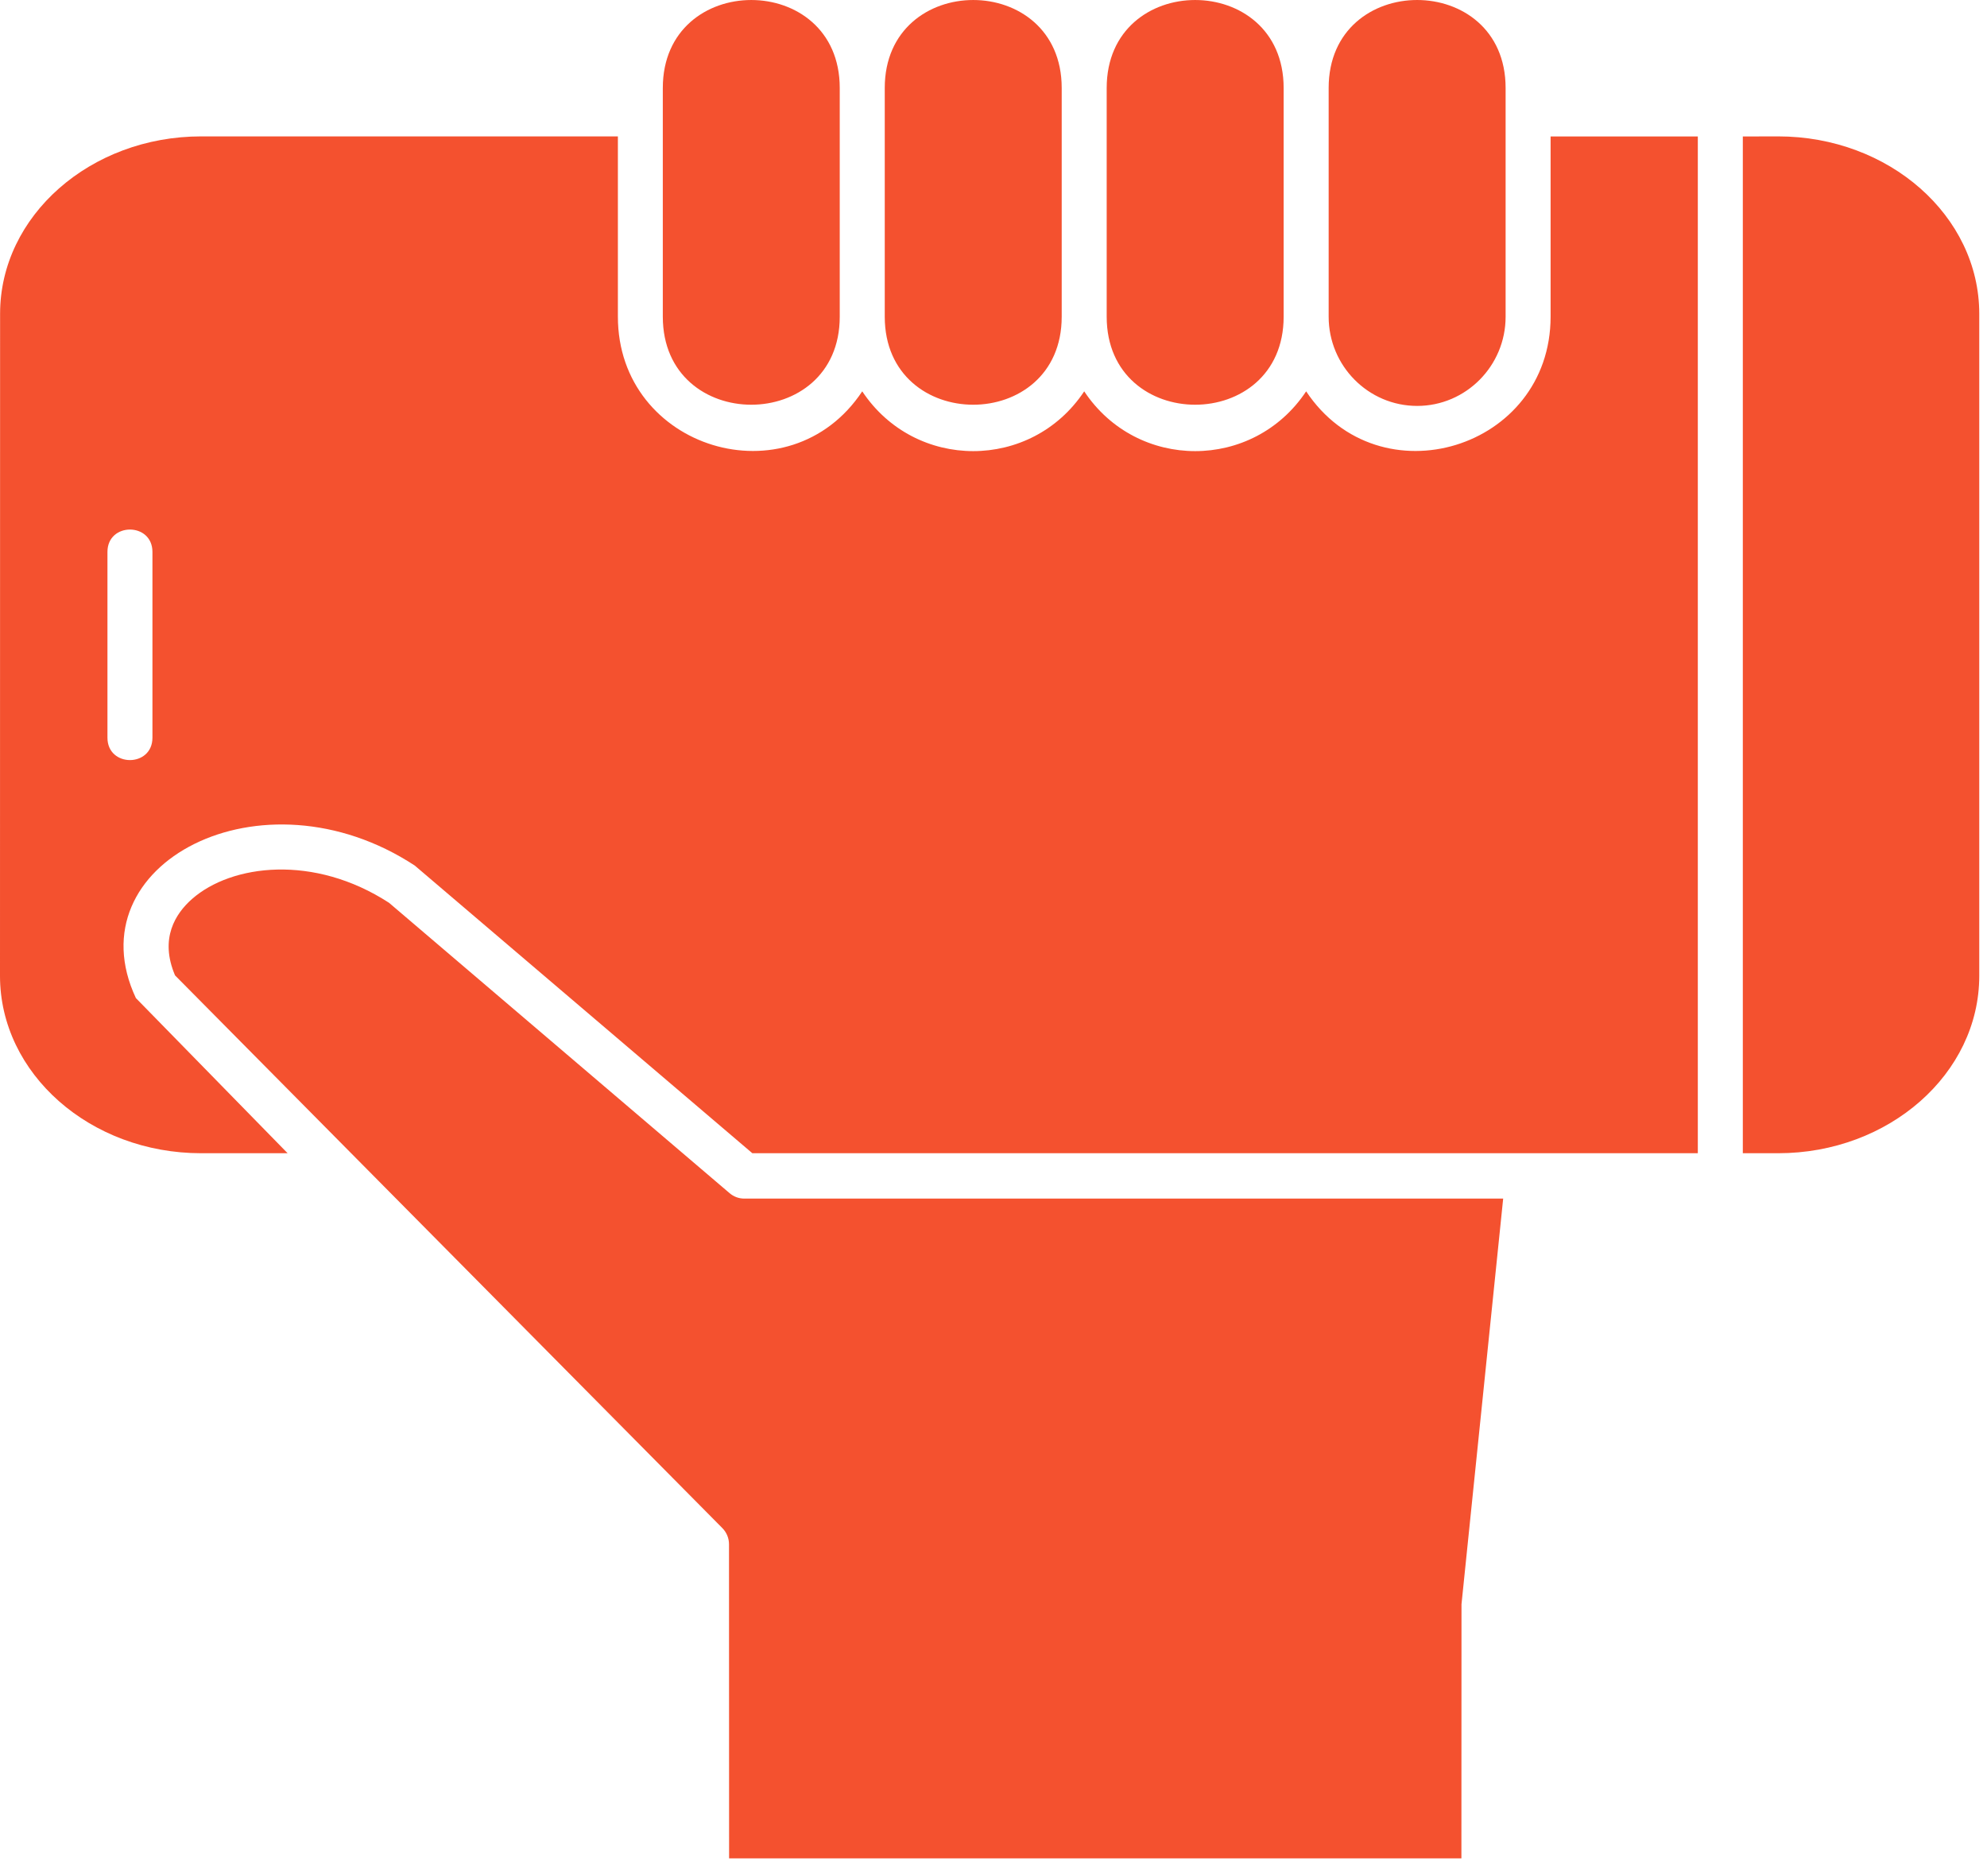 <svg width="89" height="84" viewBox="0 0 89 84" fill="none" xmlns="http://www.w3.org/2000/svg">
<path fill-rule="evenodd" clip-rule="evenodd" d="M78.063 6.112V51.647H79.645C84.61 51.647 88.653 48.085 88.653 43.706V14.05C88.653 9.671 84.614 6.108 79.645 6.108L78.063 6.112ZM32.68 53.436L17.426 40.432C14.059 38.245 10.371 38.706 8.602 40.26C7.86 40.913 7.137 42.03 7.84 43.682L32.36 68.44C32.547 68.632 32.653 68.889 32.653 69.159L32.657 83.225H65.458L65.462 71.846L67.329 53.678H33.329C33.091 53.678 32.864 53.592 32.68 53.436ZM38.621 17.526C40.992 21.096 46.192 21.096 48.563 17.526C50.934 21.096 56.133 21.096 58.504 17.526C61.774 22.452 69.453 20.116 69.453 14.182V6.112H76.047V51.647H33.699L18.578 38.764C11.715 34.264 3.281 38.702 6.086 44.698L12.883 51.647H9.008C4.043 51.647 0 48.084 0 43.705L0.004 14.049C0.004 9.671 4.043 6.108 9.012 6.108H27.676V14.178C27.672 20.116 35.352 22.452 38.621 17.526ZM6.828 24.718C6.828 23.382 4.813 23.382 4.813 24.718V33.038C4.813 34.374 6.828 34.374 6.828 33.038V24.718ZM37.613 14.182V3.941C37.613 -1.313 29.688 -1.313 29.688 3.941V14.182C29.688 19.44 37.613 19.44 37.613 14.182ZM47.555 14.182V3.941C47.555 -1.313 39.629 -1.313 39.629 3.941V14.182C39.629 19.44 47.555 19.44 47.555 14.182ZM57.496 14.182V3.941C57.496 -1.313 49.57 -1.313 49.57 3.941V14.182C49.57 19.44 57.496 19.44 57.496 14.182ZM63.477 18.179C65.66 18.179 67.438 16.386 67.438 14.186V3.94C67.438 -1.313 59.512 -1.313 59.512 3.94V14.182C59.512 16.386 61.289 18.179 63.477 18.179Z" fill="#F4512F"/>
</svg>
